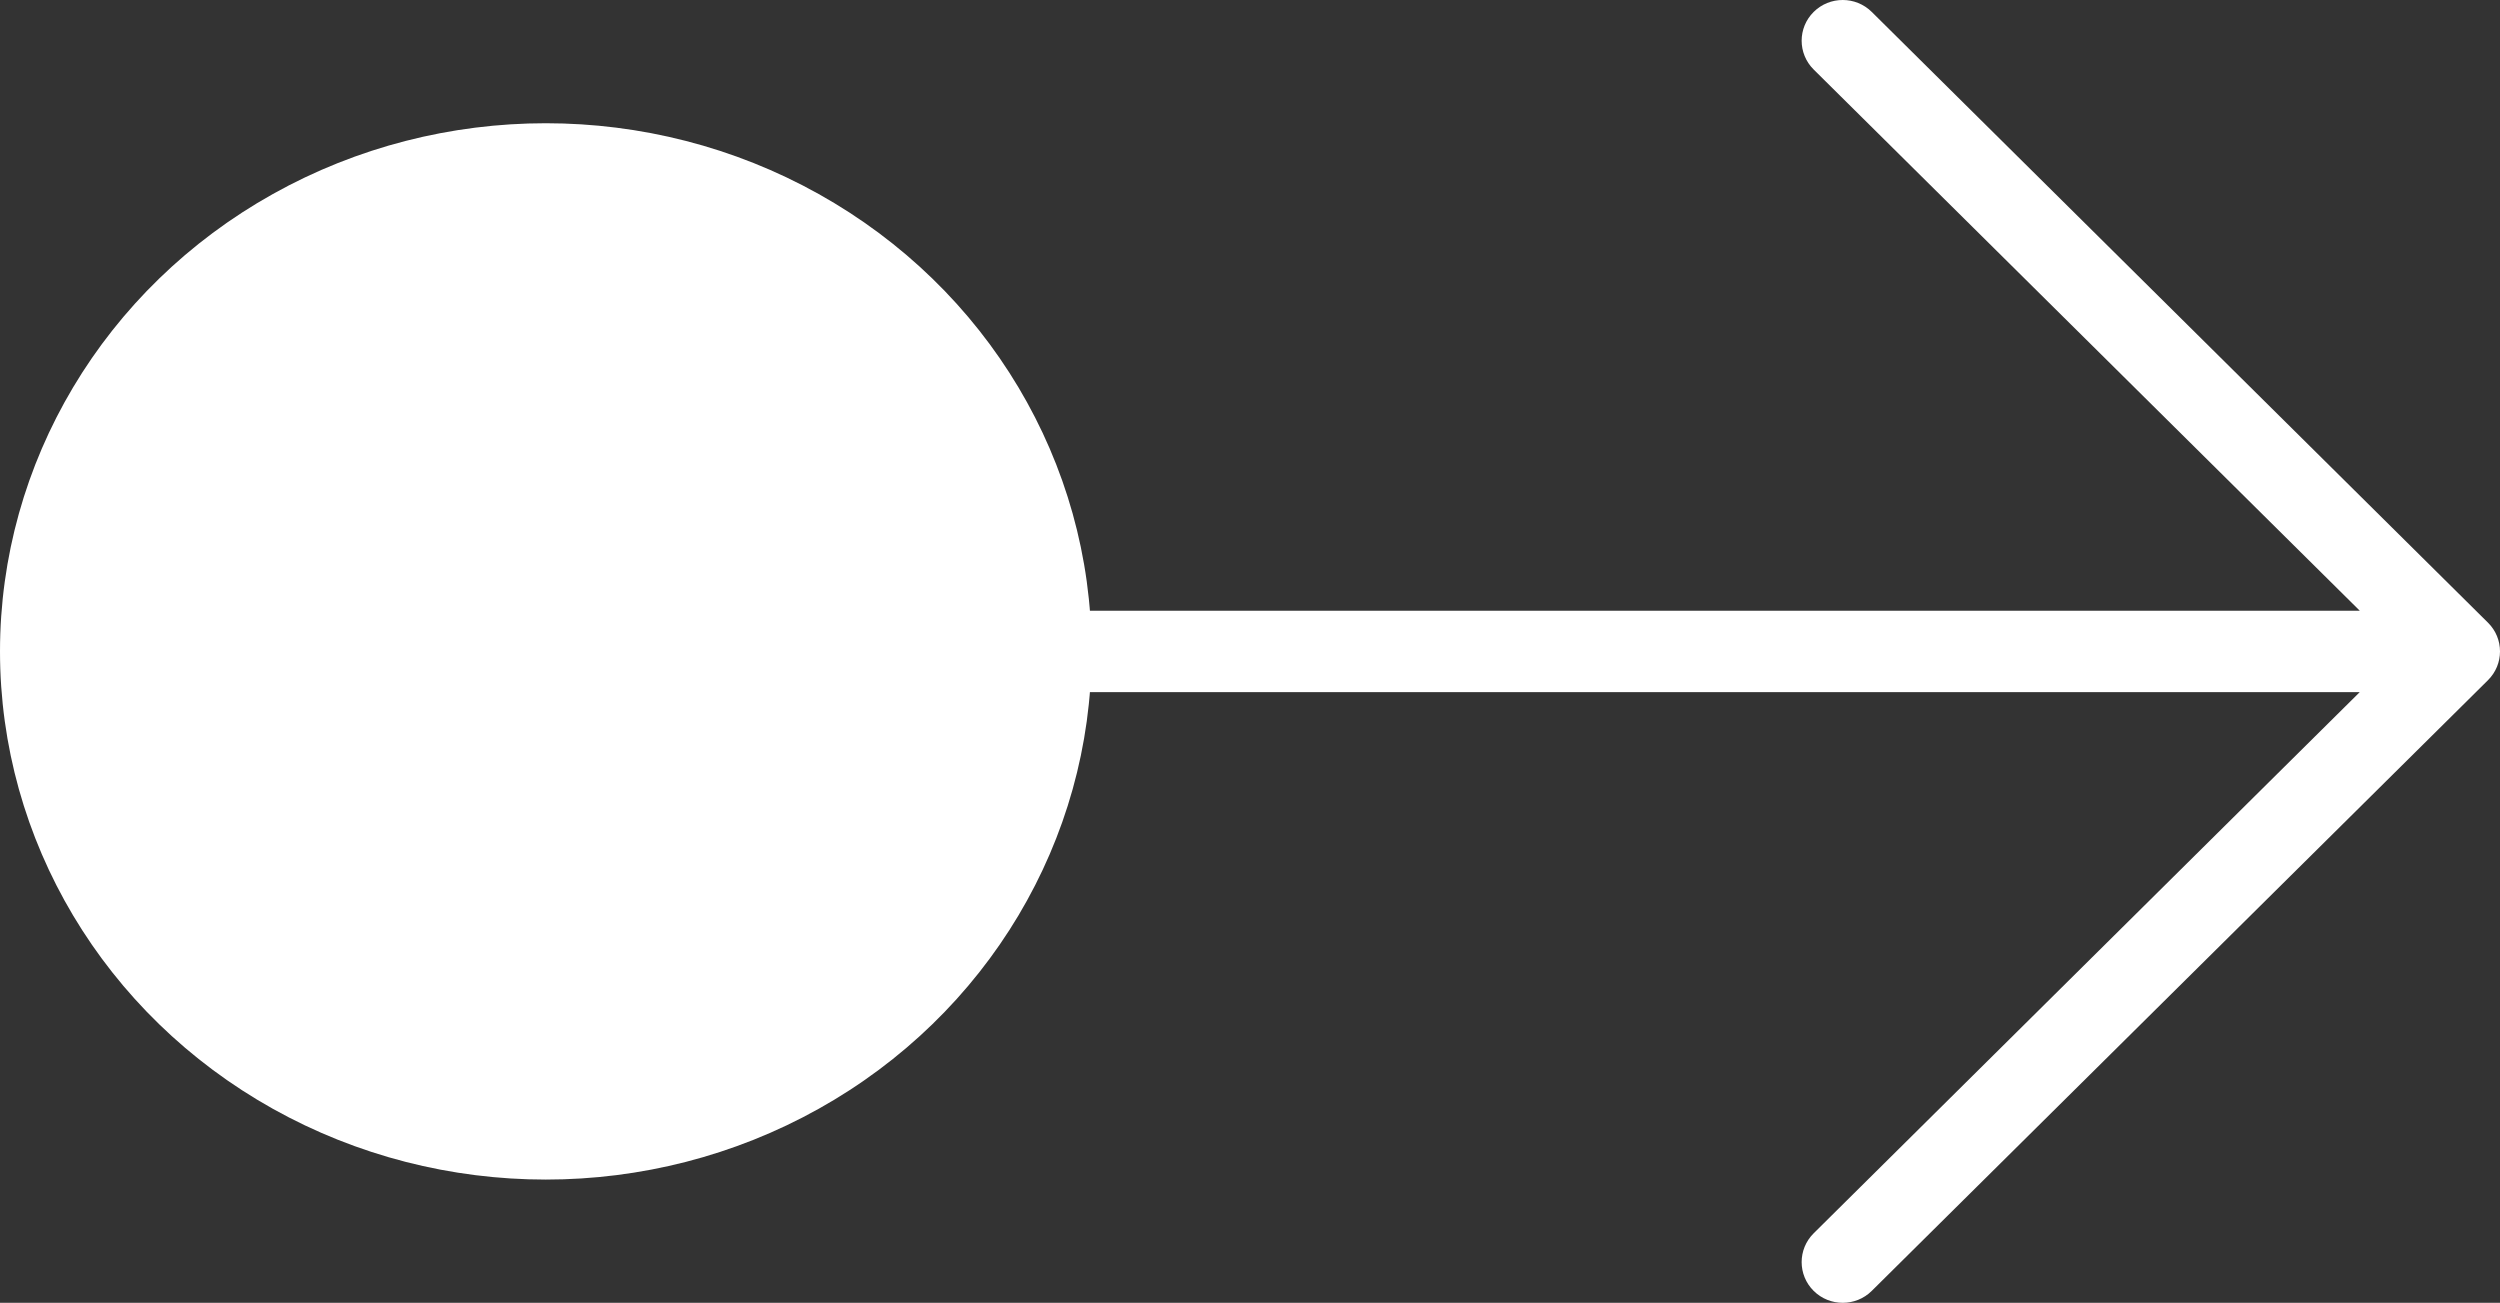 <?xml version="1.0" encoding="UTF-8"?> <svg xmlns="http://www.w3.org/2000/svg" xmlns:xlink="http://www.w3.org/1999/xlink" width="71px" height="37px" viewBox="0 0 71 37"><rect x="0" y="0" width="71" height="37" fill="#333333" stroke="none"/> <!-- Generator: Sketch 55.2 (78181) - https://sketchapp.com --> <title>Group 14</title> <desc>Created with Sketch.</desc> <g id="Web" stroke="none" stroke-width="1" fill="none" fill-rule="evenodd"> <g id="Desktop-1200-Copy-11" transform="translate(-644, -2039)" fill="#FFFFFF"> <g id="Group-13-Copy" transform="translate(381, 1482)"> <g id="Group-14" transform="translate(263, 557)"> <ellipse id="Oval-Copy-15" cx="15.5" cy="18.5" rx="15.5" ry="15"></ellipse> <g id="arrow-copy-4" transform="translate(15, 0)" fill-rule="nonzero"> <path d="M55.658,17.683 L38.158,0.339 C37.702,-0.113 36.964,-0.113 36.508,0.339 C36.053,0.79 36.053,1.522 36.508,1.974 L52.017,17.344 L1.167,17.344 C0.522,17.344 0,17.861 0,18.5 C0,19.139 0.522,19.656 1.167,19.656 L52.017,19.656 L36.508,35.026 C36.053,35.478 36.053,36.21 36.508,36.661 C36.736,36.887 37.035,37 37.333,37 C37.632,37 37.93,36.887 38.158,36.661 L55.658,19.318 C56.114,18.866 56.114,18.134 55.658,17.683 Z" id="Path"></path> </g> </g> </g> </g> </g> </svg> 
